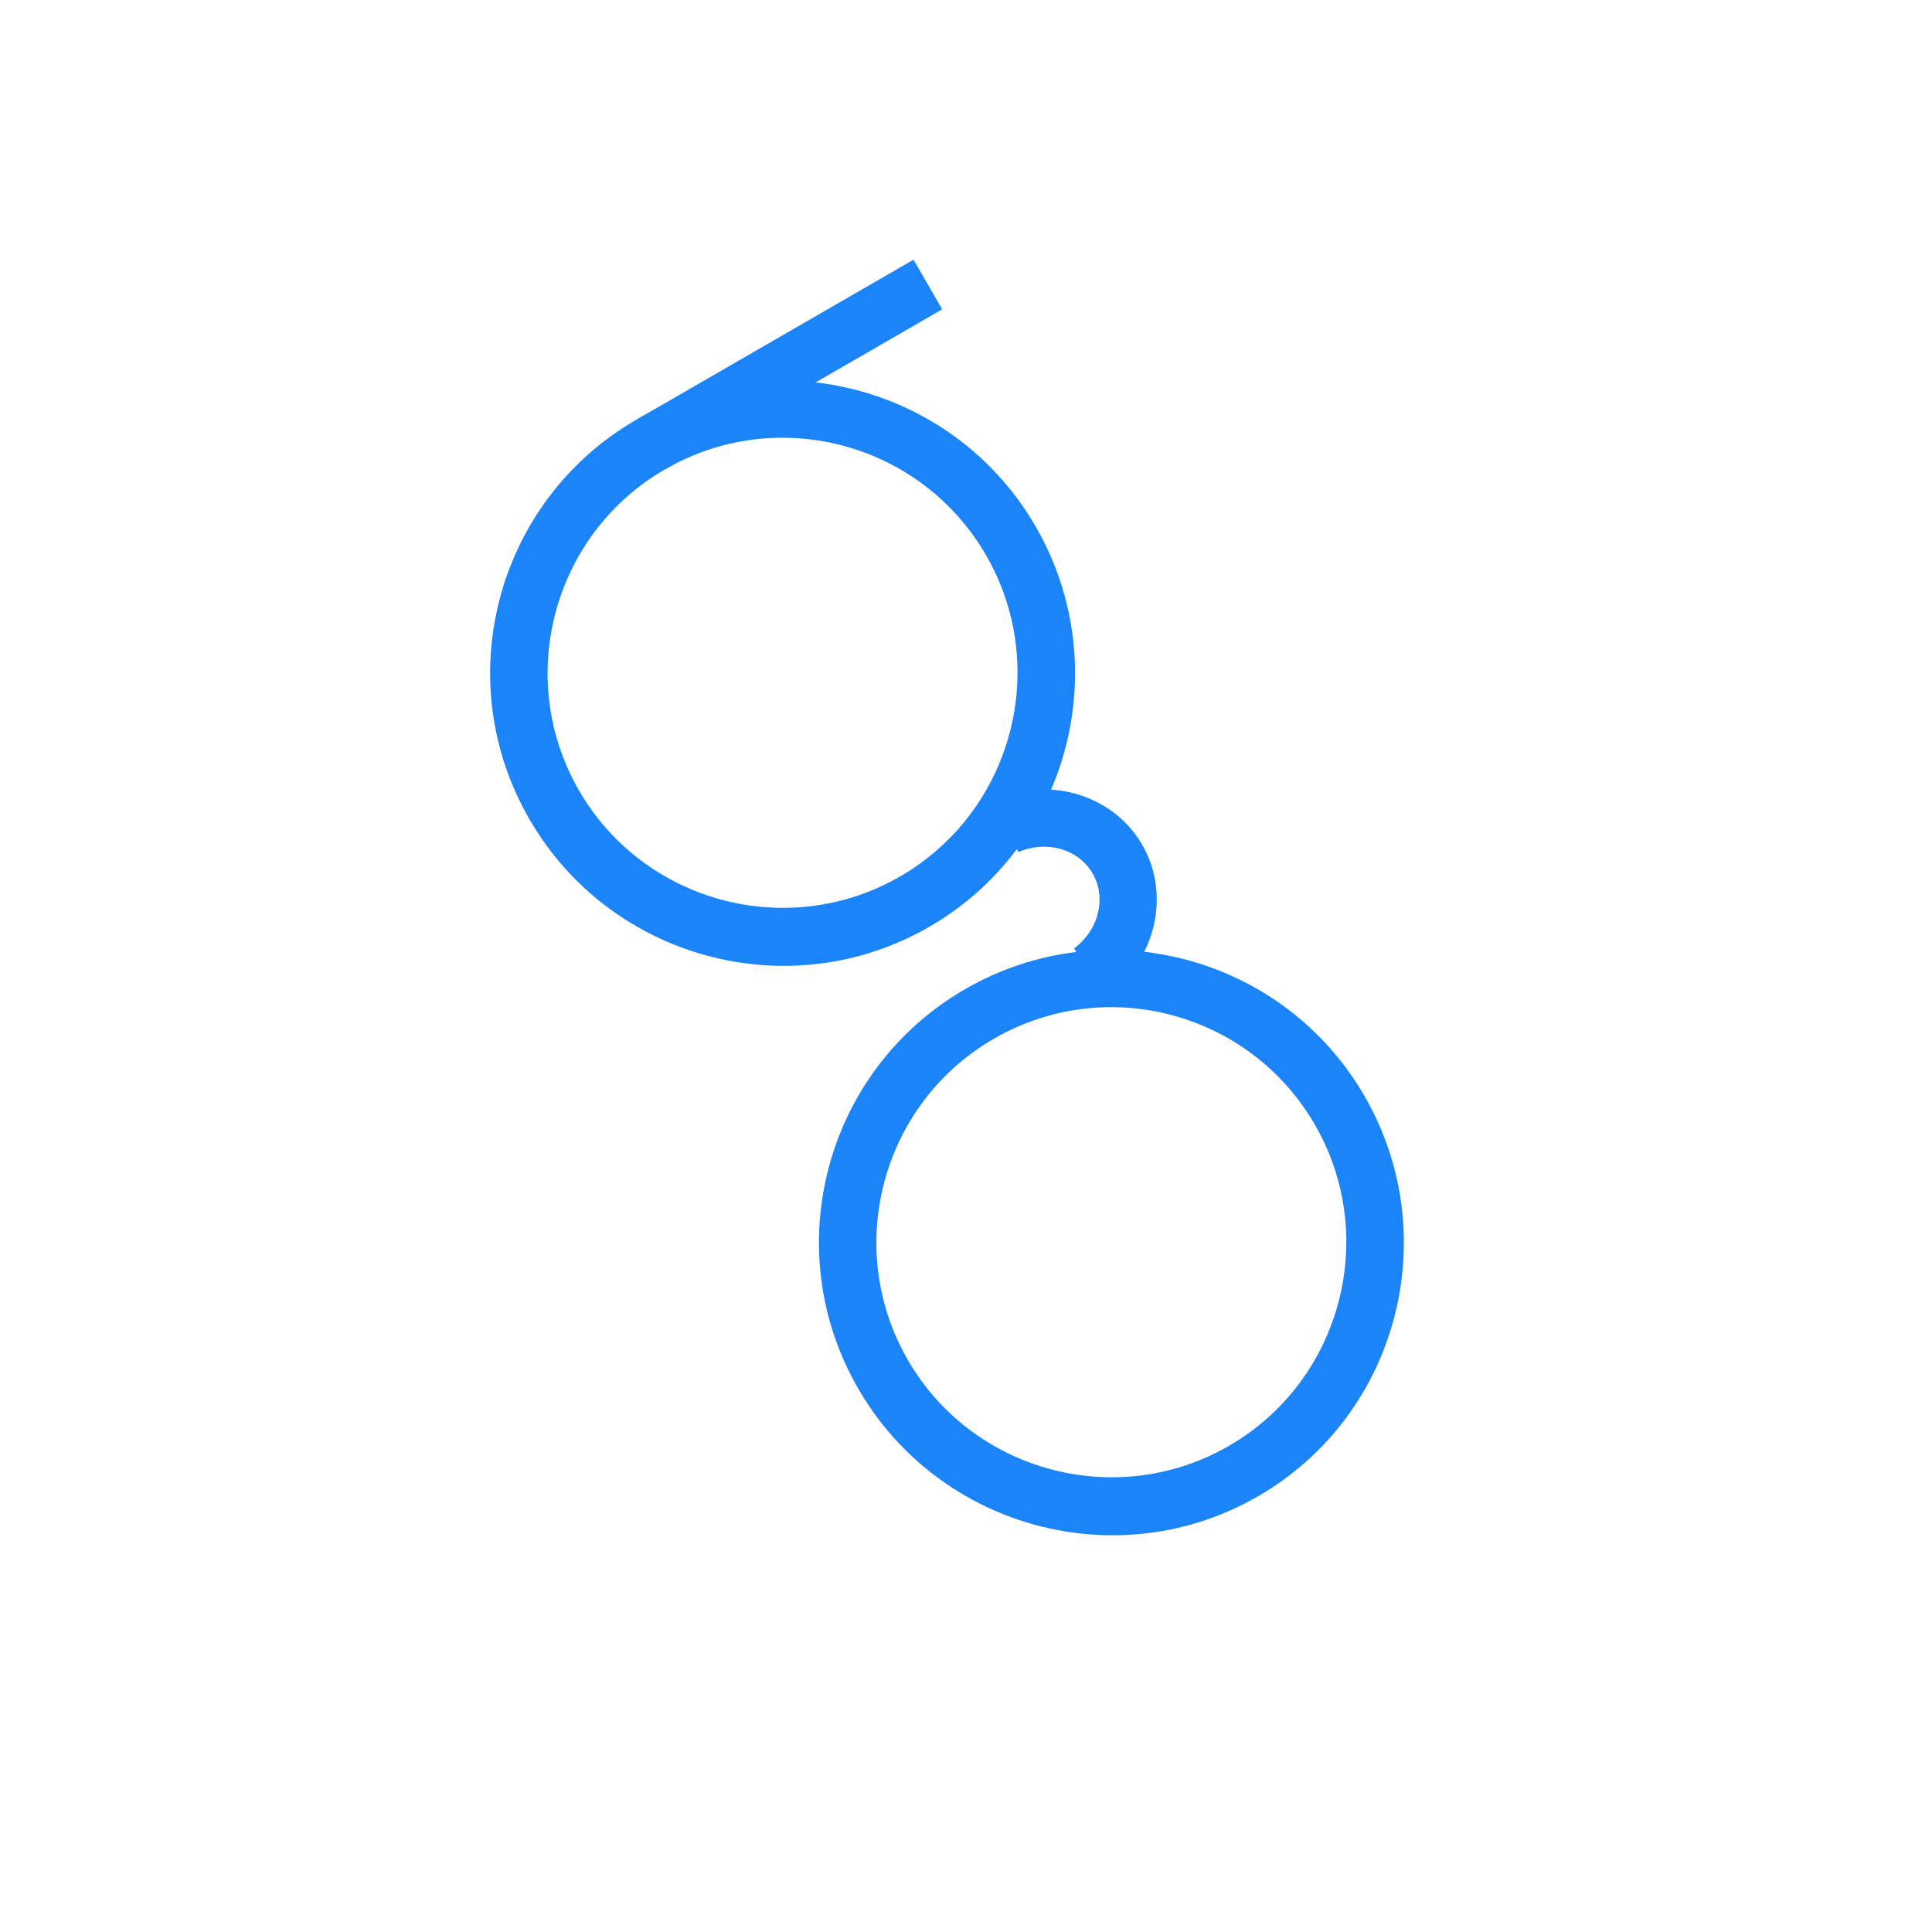 <svg width="74" height="74" viewBox="0 0 74 74" fill="none" xmlns="http://www.w3.org/2000/svg">
<g clip-path="url(#clip0)">
<path d="M24.4 16.061L34.99 9.947L36.088 11.848L25.498 17.962L24.4 16.061Z" fill="#1B84F9"/>
<path fill-rule="evenodd" clip-rule="evenodd" d="M35.59 35.501C30.251 38.584 23.375 36.742 20.275 31.373C17.176 26.004 19.034 19.158 24.374 16.075C29.743 12.976 36.589 14.834 39.672 20.174C42.755 25.515 40.958 32.402 35.59 35.501ZM25.472 17.976C21.177 20.456 19.697 25.98 22.176 30.275C24.656 34.57 30.18 36.05 34.475 33.571C38.77 31.091 40.251 25.567 37.771 21.271C35.291 16.977 29.797 15.479 25.472 17.976Z" fill="#1B84F9"/>
<path d="M39.011 32.636L37.91 30.729C40.026 29.663 42.609 30.381 43.75 32.359C44.892 34.336 44.222 36.932 42.242 38.231L41.141 36.325C42.06 35.651 42.402 34.414 41.849 33.456C41.296 32.498 40.054 32.177 39.011 32.636Z" fill="#1B84F9"/>
<path fill-rule="evenodd" clip-rule="evenodd" d="M48.184 57.312C42.845 60.394 35.969 58.553 32.869 53.183C29.77 47.815 31.628 40.969 36.968 37.886C42.337 34.786 49.183 36.645 52.266 41.985C55.349 47.325 53.551 54.213 48.184 57.312ZM38.066 39.786C33.77 42.266 32.29 47.791 34.77 52.086C37.25 56.381 42.774 57.861 47.069 55.381C51.364 52.901 52.844 47.377 50.365 43.082C47.885 38.788 42.391 37.289 38.066 39.786Z" fill="#1B84F9"/>
</g>
<defs>
<clipPath id="clip0">
<rect width="53.501" height="53.501" fill="white" transform="translate(0 26.75) rotate(-30)"/>
</clipPath>
</defs>
</svg>
